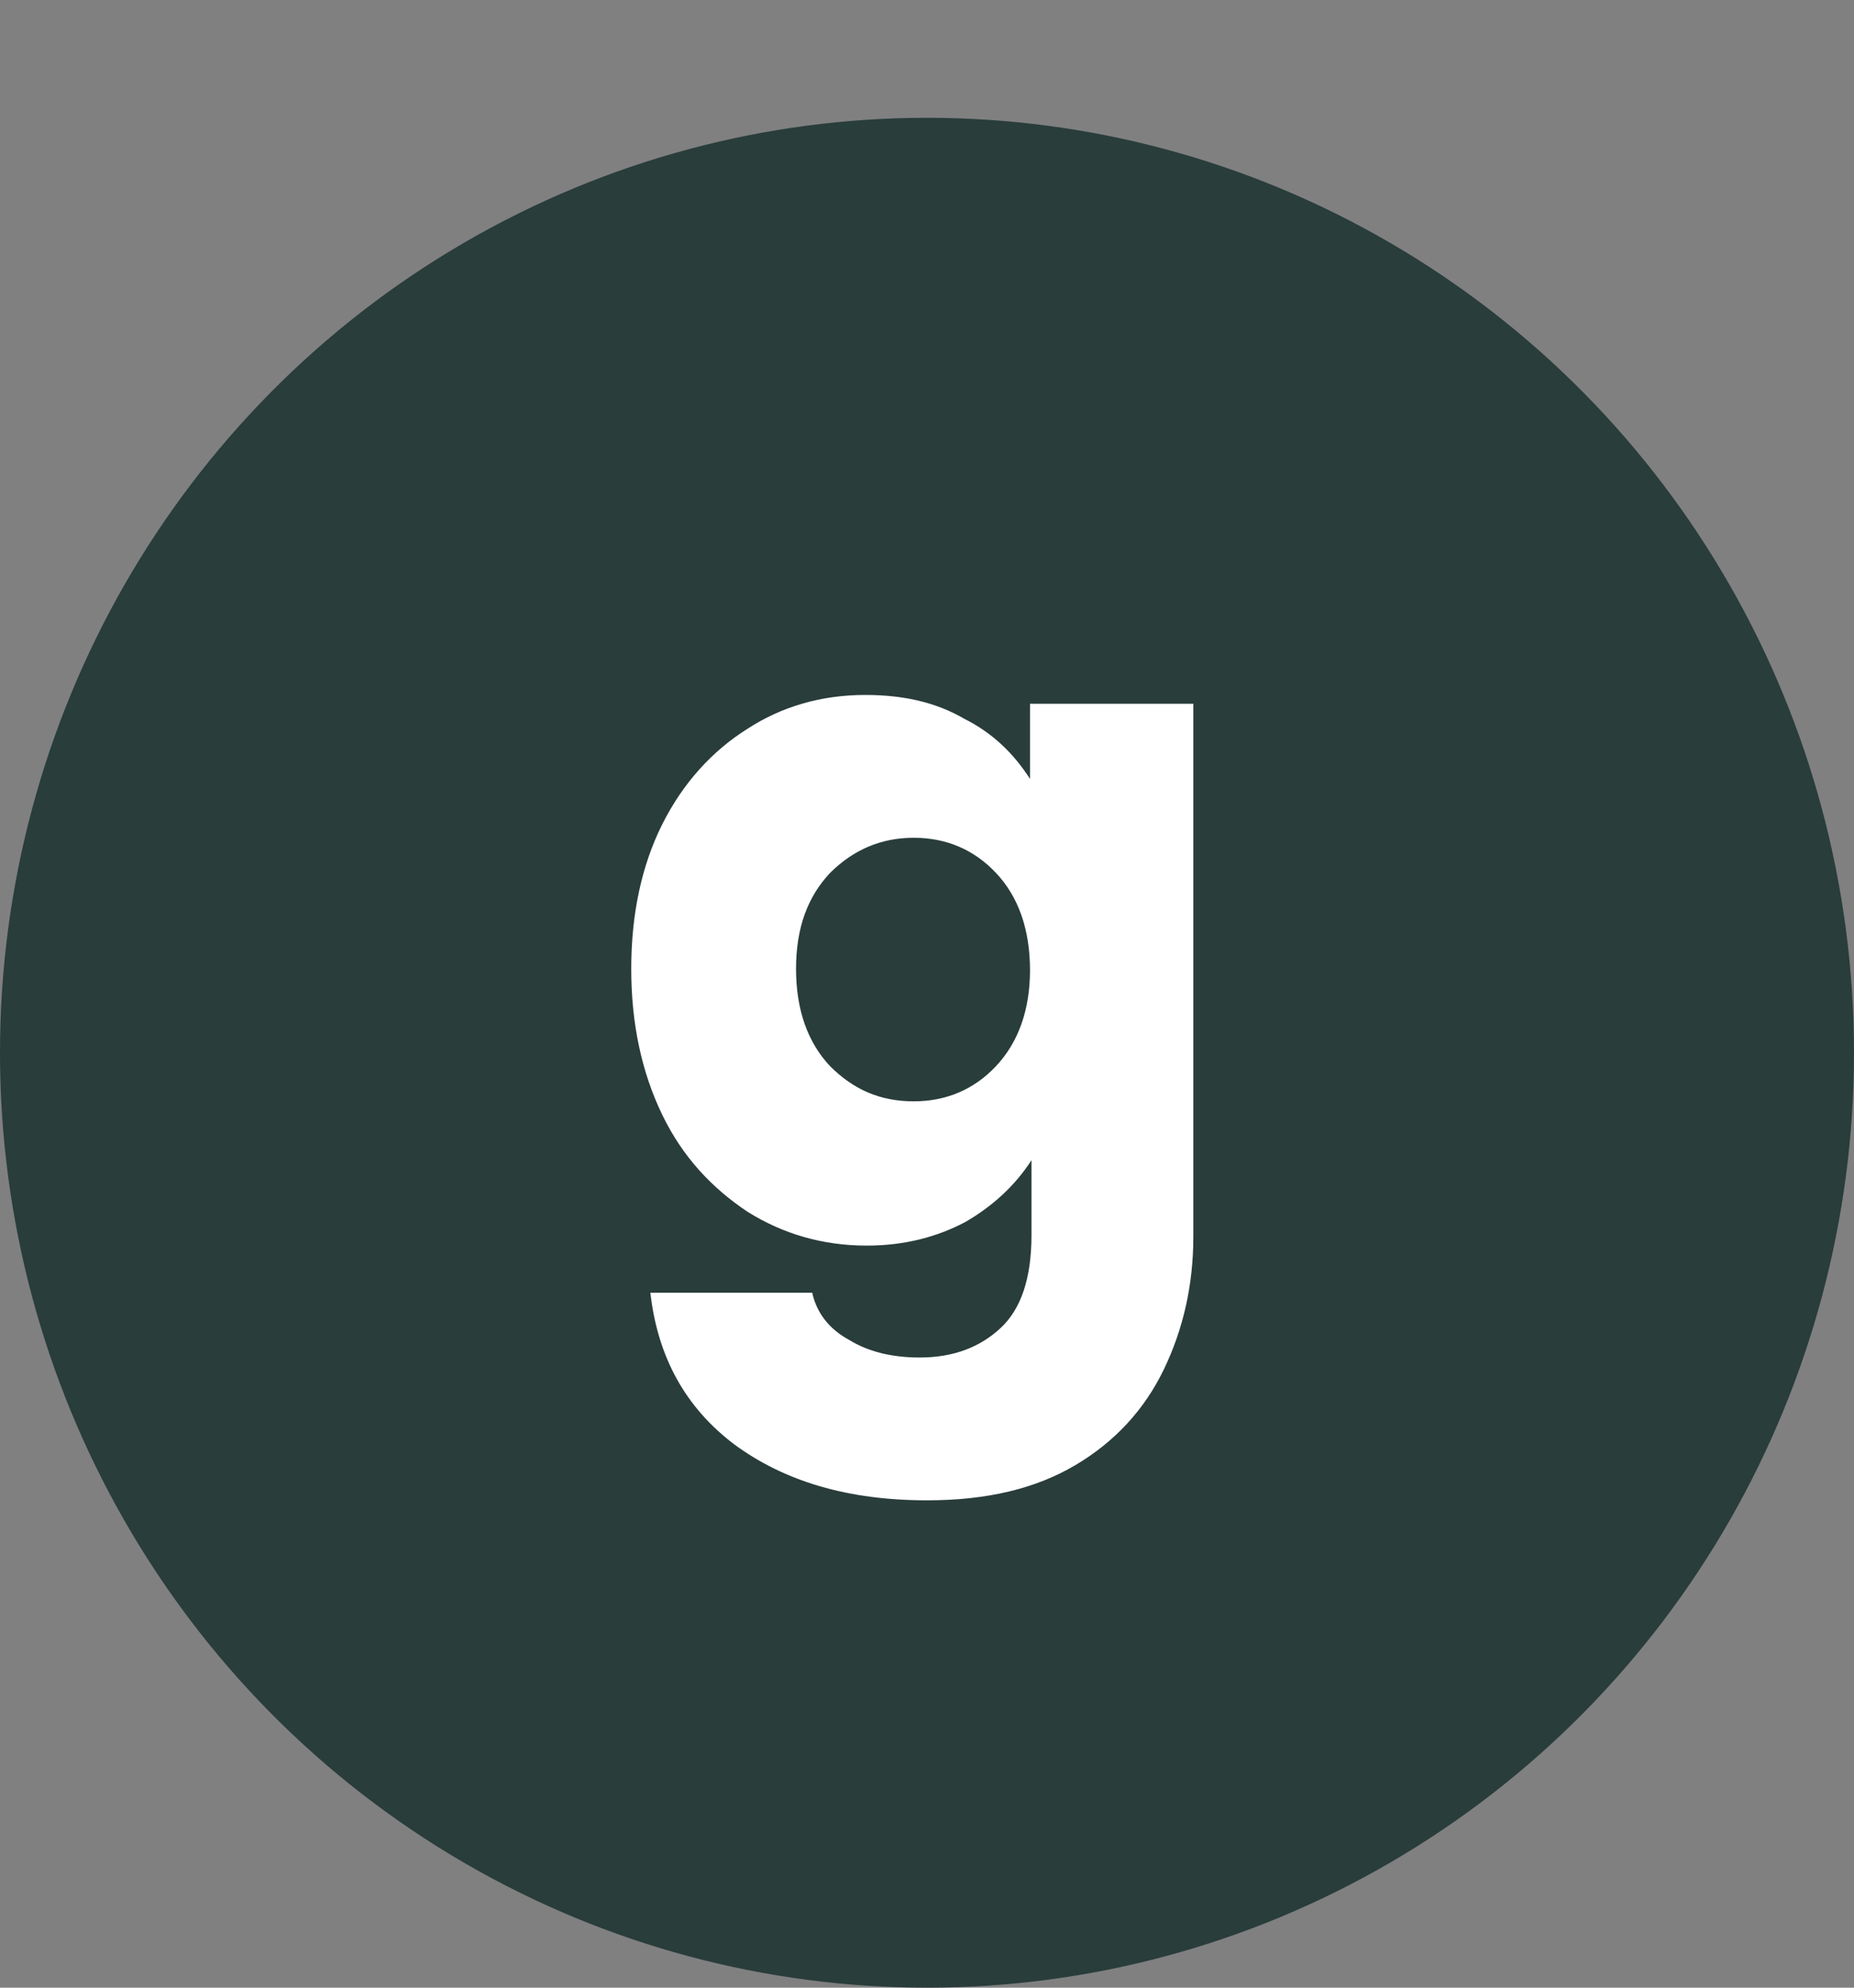 <?xml version="1.0" encoding="utf-8"?>
<!-- Generator: Adobe Illustrator 23.0.6, SVG Export Plug-In . SVG Version: 6.00 Build 0)  -->
<svg version="1.1" id="Layer_1" xmlns="http://www.w3.org/2000/svg" xmlns:xlink="http://www.w3.org/1999/xlink" x="0px" y="0px"
	 viewBox="0 0 126 135" style="enable-background:new 0 0 126 135;" xml:space="preserve">
<rect x="0" y="0" width="126" height="135" fill="#808080" stroke="none"/>
<style type="text/css">
	.st0{fill:#293D3B;}
	.st1{fill:#FFFFFF;}
</style>
<ellipse class="st0" cx="63" cy="71.5" rx="63" ry="63.5"/>
<path class="st1" d="M58.8,47.2c2.6,0,4.8,0.5,6.7,1.6c2,1,3.4,2.4,4.5,4.1v-5.1h11.1v36.2c0,3.3-0.7,6.3-2,9
	c-1.3,2.7-3.3,4.9-6,6.5c-2.7,1.6-6,2.4-10.1,2.4c-5.4,0-9.7-1.3-13.1-3.8c-3.3-2.5-5.2-5.9-5.7-10.3h11c0.3,1.4,1.2,2.5,2.5,3.2
	c1.3,0.8,2.9,1.2,4.8,1.2c2.3,0,4.1-0.7,5.5-2c1.4-1.3,2.1-3.4,2.1-6.3v-5.1c-1.1,1.7-2.6,3.1-4.5,4.2c-1.9,1-4.1,1.6-6.7,1.6
	c-3,0-5.7-0.8-8.1-2.3c-2.4-1.6-4.4-3.7-5.8-6.6c-1.4-2.9-2.1-6.2-2.1-9.9c0-3.7,0.7-7,2.1-9.8c1.4-2.8,3.4-5,5.8-6.5
	C53.1,48,55.8,47.2,58.8,47.2z M70,65.9c0-2.8-0.8-5-2.3-6.6c-1.5-1.6-3.4-2.4-5.6-2.4c-2.2,0-4.1,0.8-5.7,2.4
	c-1.5,1.6-2.3,3.7-2.3,6.5c0,2.8,0.8,5,2.3,6.6c1.6,1.6,3.4,2.4,5.7,2.4c2.2,0,4.1-0.8,5.6-2.4C69.2,70.8,70,68.6,70,65.9z"/>
</svg>
